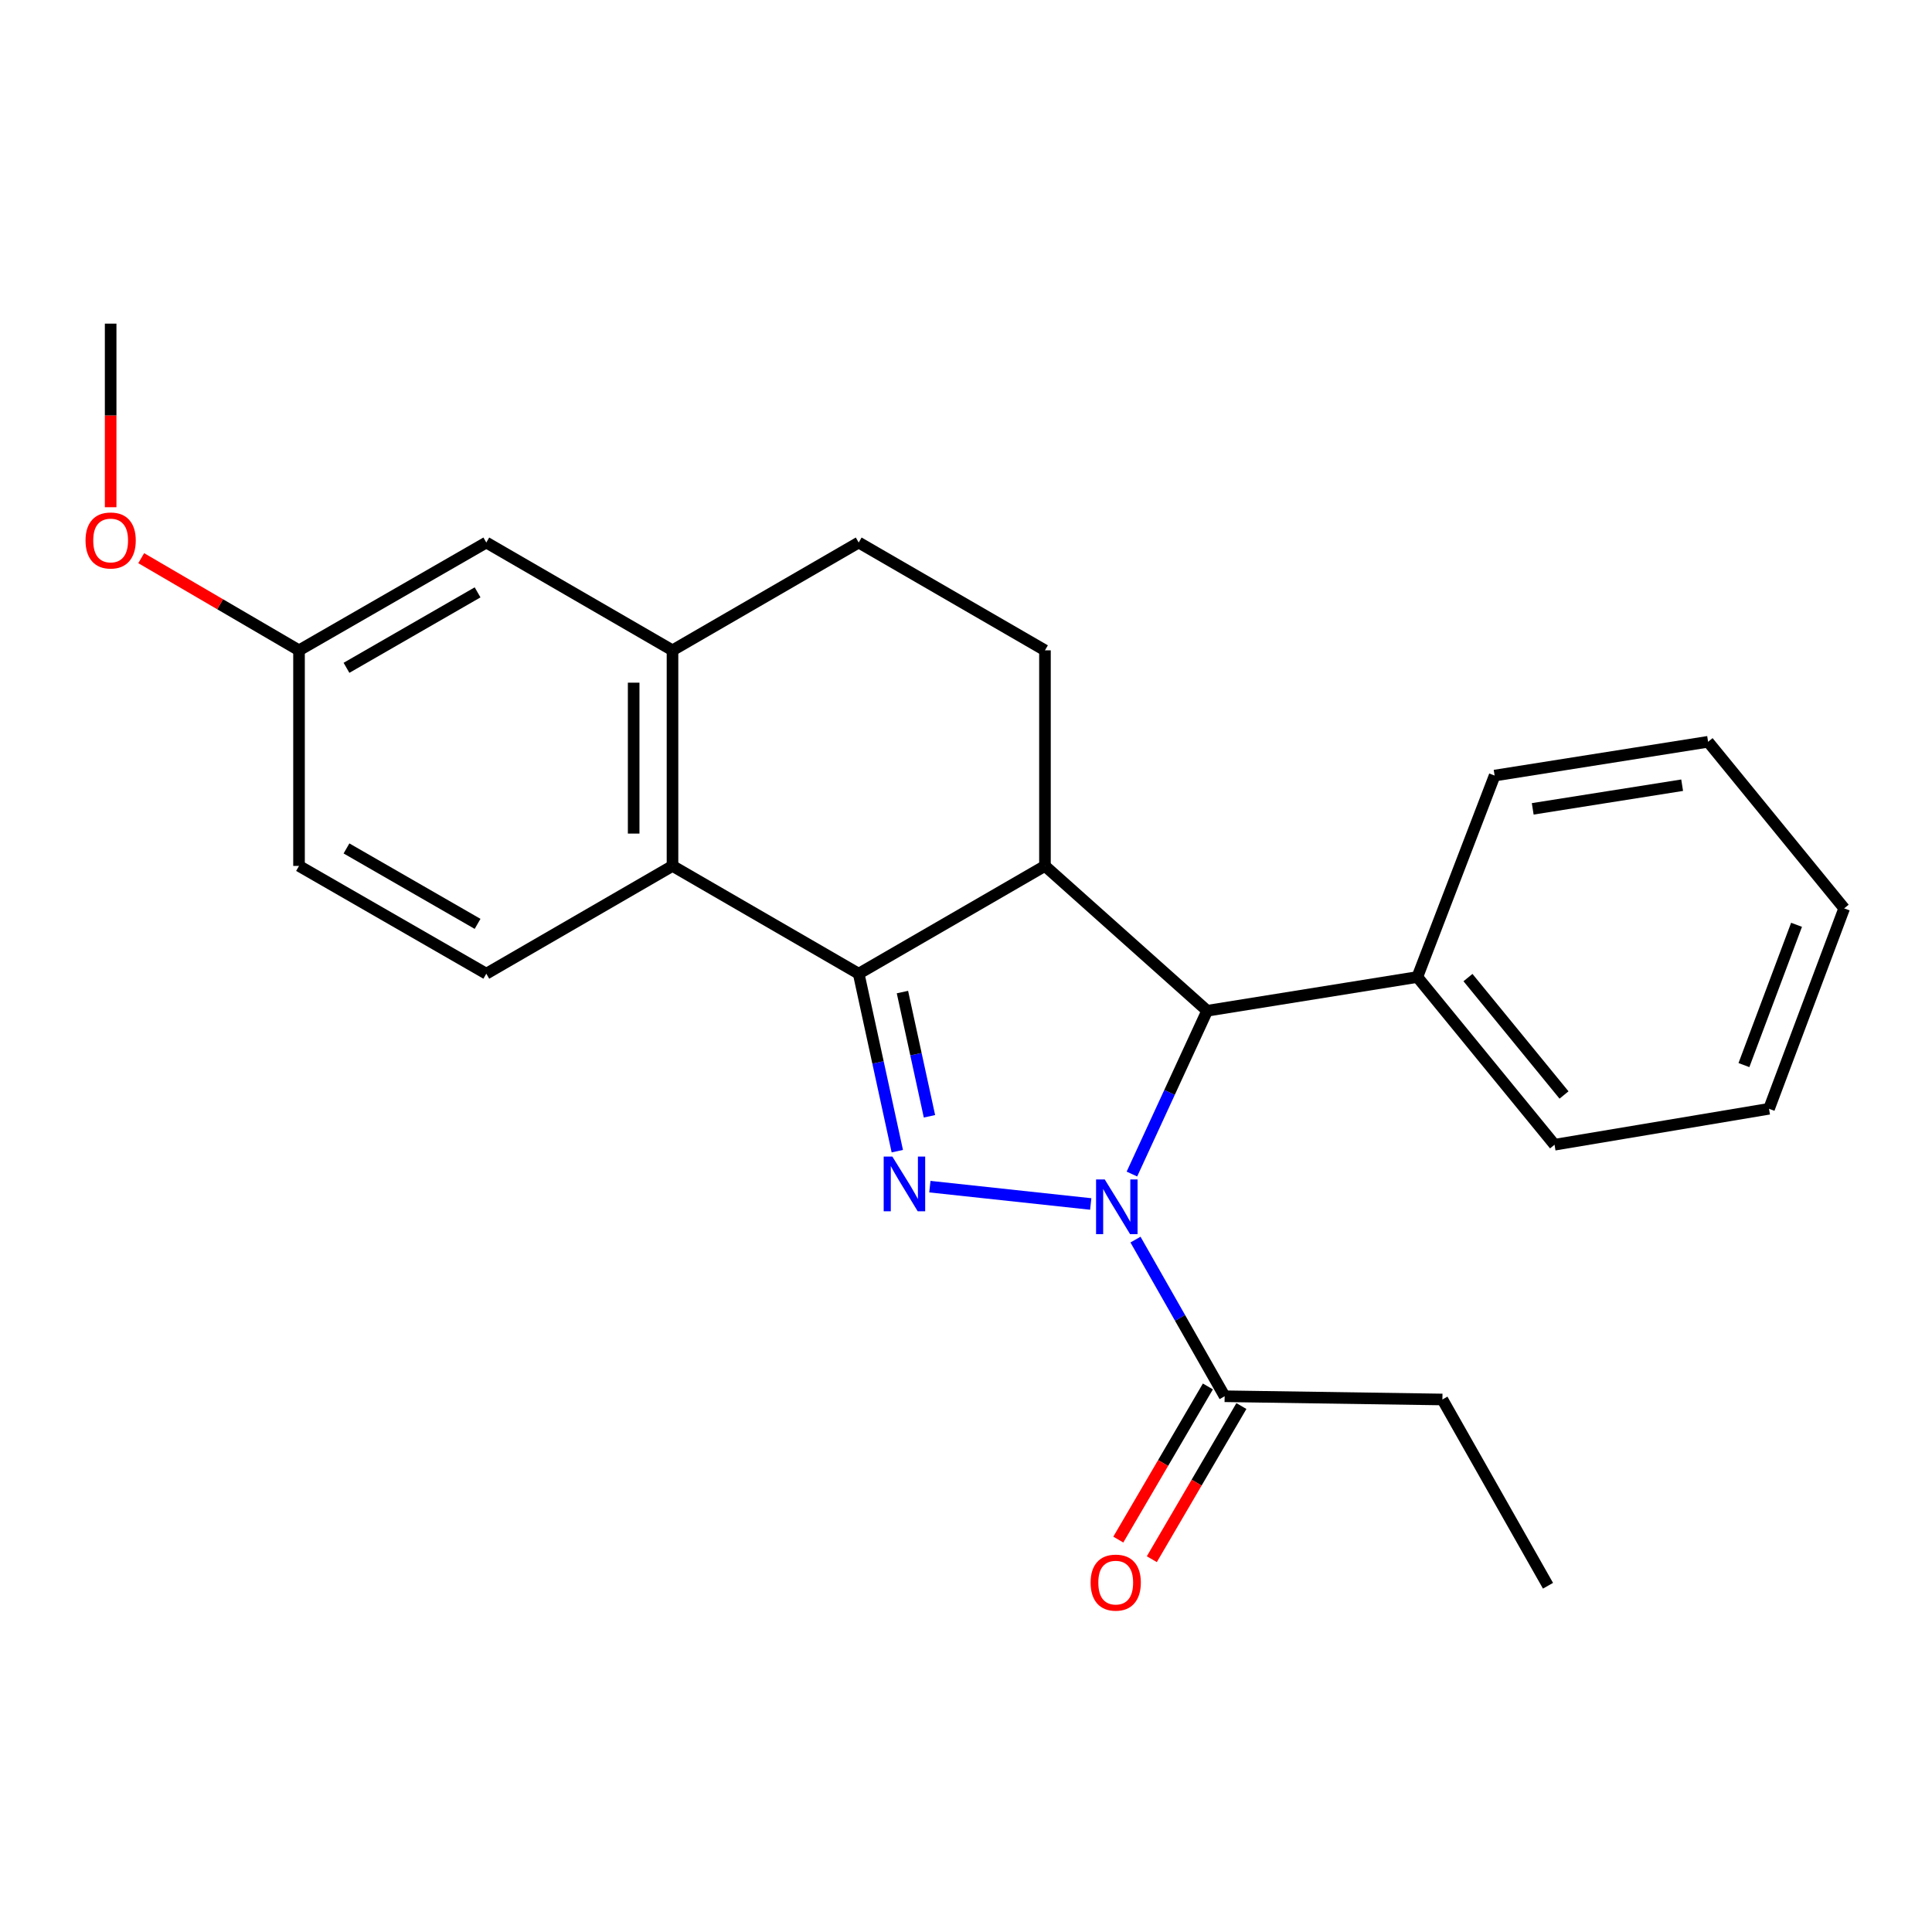 <?xml version='1.0' encoding='iso-8859-1'?>
<svg version='1.1' baseProfile='full'
              xmlns='http://www.w3.org/2000/svg'
                      xmlns:rdkit='http://www.rdkit.org/xml'
                      xmlns:xlink='http://www.w3.org/1999/xlink'
                  xml:space='preserve'
width='1000px' height='1000px' viewBox='0 0 1000 1000'>
<!-- END OF HEADER -->
<rect style='opacity:1.0;fill:#FFFFFF;stroke:none' width='1000' height='1000' x='0' y='0'> </rect>
<path class='bond-0' d='M 564.56,623.18 L 481.297,614.206' style='fill:none;fill-rule:evenodd;stroke:#0000FF;stroke-width:6px;stroke-linecap:butt;stroke-linejoin:miter;stroke-opacity:1' />
<path class='bond-3' d='M 585.878,607.682 L 605.353,565.425' style='fill:none;fill-rule:evenodd;stroke:#0000FF;stroke-width:6px;stroke-linecap:butt;stroke-linejoin:miter;stroke-opacity:1' />
<path class='bond-3' d='M 605.353,565.425 L 624.829,523.167' style='fill:none;fill-rule:evenodd;stroke:#000000;stroke-width:6px;stroke-linecap:butt;stroke-linejoin:miter;stroke-opacity:1' />
<path class='bond-5' d='M 587.728,641.616 L 610.801,682.156' style='fill:none;fill-rule:evenodd;stroke:#0000FF;stroke-width:6px;stroke-linecap:butt;stroke-linejoin:miter;stroke-opacity:1' />
<path class='bond-5' d='M 610.801,682.156 L 633.873,722.697' style='fill:none;fill-rule:evenodd;stroke:#000000;stroke-width:6px;stroke-linecap:butt;stroke-linejoin:miter;stroke-opacity:1' />
<path class='bond-1' d='M 464.446,595.844 L 454.453,549.914' style='fill:none;fill-rule:evenodd;stroke:#0000FF;stroke-width:6px;stroke-linecap:butt;stroke-linejoin:miter;stroke-opacity:1' />
<path class='bond-1' d='M 454.453,549.914 L 444.46,503.984' style='fill:none;fill-rule:evenodd;stroke:#000000;stroke-width:6px;stroke-linecap:butt;stroke-linejoin:miter;stroke-opacity:1' />
<path class='bond-1' d='M 481.088,577.792 L 474.093,545.641' style='fill:none;fill-rule:evenodd;stroke:#0000FF;stroke-width:6px;stroke-linecap:butt;stroke-linejoin:miter;stroke-opacity:1' />
<path class='bond-1' d='M 474.093,545.641 L 467.098,513.49' style='fill:none;fill-rule:evenodd;stroke:#000000;stroke-width:6px;stroke-linecap:butt;stroke-linejoin:miter;stroke-opacity:1' />
<path class='bond-4' d='M 444.46,503.984 L 348.084,448.197' style='fill:none;fill-rule:evenodd;stroke:#000000;stroke-width:6px;stroke-linecap:butt;stroke-linejoin:miter;stroke-opacity:1' />
<path class='bond-24' d='M 444.46,503.984 L 540.87,448.197' style='fill:none;fill-rule:evenodd;stroke:#000000;stroke-width:6px;stroke-linecap:butt;stroke-linejoin:miter;stroke-opacity:1' />
<path class='bond-2' d='M 540.87,448.197 L 624.829,523.167' style='fill:none;fill-rule:evenodd;stroke:#000000;stroke-width:6px;stroke-linecap:butt;stroke-linejoin:miter;stroke-opacity:1' />
<path class='bond-7' d='M 540.87,448.197 L 540.87,336.613' style='fill:none;fill-rule:evenodd;stroke:#000000;stroke-width:6px;stroke-linecap:butt;stroke-linejoin:miter;stroke-opacity:1' />
<path class='bond-11' d='M 624.829,523.167 L 733.61,505.703' style='fill:none;fill-rule:evenodd;stroke:#000000;stroke-width:6px;stroke-linecap:butt;stroke-linejoin:miter;stroke-opacity:1' />
<path class='bond-6' d='M 348.084,448.197 L 348.084,336.613' style='fill:none;fill-rule:evenodd;stroke:#000000;stroke-width:6px;stroke-linecap:butt;stroke-linejoin:miter;stroke-opacity:1' />
<path class='bond-6' d='M 327.985,431.46 L 327.985,353.351' style='fill:none;fill-rule:evenodd;stroke:#000000;stroke-width:6px;stroke-linecap:butt;stroke-linejoin:miter;stroke-opacity:1' />
<path class='bond-8' d='M 348.084,448.197 L 251.709,503.984' style='fill:none;fill-rule:evenodd;stroke:#000000;stroke-width:6px;stroke-linecap:butt;stroke-linejoin:miter;stroke-opacity:1' />
<path class='bond-12' d='M 625.199,717.623 L 602.015,757.255' style='fill:none;fill-rule:evenodd;stroke:#000000;stroke-width:6px;stroke-linecap:butt;stroke-linejoin:miter;stroke-opacity:1' />
<path class='bond-12' d='M 602.015,757.255 L 578.83,796.887' style='fill:none;fill-rule:evenodd;stroke:#FF0000;stroke-width:6px;stroke-linecap:butt;stroke-linejoin:miter;stroke-opacity:1' />
<path class='bond-12' d='M 642.548,727.771 L 619.363,767.404' style='fill:none;fill-rule:evenodd;stroke:#000000;stroke-width:6px;stroke-linecap:butt;stroke-linejoin:miter;stroke-opacity:1' />
<path class='bond-12' d='M 619.363,767.404 L 596.179,807.036' style='fill:none;fill-rule:evenodd;stroke:#FF0000;stroke-width:6px;stroke-linecap:butt;stroke-linejoin:miter;stroke-opacity:1' />
<path class='bond-15' d='M 633.873,722.697 L 746.585,724.372' style='fill:none;fill-rule:evenodd;stroke:#000000;stroke-width:6px;stroke-linecap:butt;stroke-linejoin:miter;stroke-opacity:1' />
<path class='bond-10' d='M 348.084,336.613 L 251.709,280.815' style='fill:none;fill-rule:evenodd;stroke:#000000;stroke-width:6px;stroke-linecap:butt;stroke-linejoin:miter;stroke-opacity:1' />
<path class='bond-25' d='M 348.084,336.613 L 444.46,280.815' style='fill:none;fill-rule:evenodd;stroke:#000000;stroke-width:6px;stroke-linecap:butt;stroke-linejoin:miter;stroke-opacity:1' />
<path class='bond-9' d='M 540.87,336.613 L 444.46,280.815' style='fill:none;fill-rule:evenodd;stroke:#000000;stroke-width:6px;stroke-linecap:butt;stroke-linejoin:miter;stroke-opacity:1' />
<path class='bond-14' d='M 251.709,503.984 L 154.774,448.197' style='fill:none;fill-rule:evenodd;stroke:#000000;stroke-width:6px;stroke-linecap:butt;stroke-linejoin:miter;stroke-opacity:1' />
<path class='bond-14' d='M 247.194,478.195 L 179.34,439.145' style='fill:none;fill-rule:evenodd;stroke:#000000;stroke-width:6px;stroke-linecap:butt;stroke-linejoin:miter;stroke-opacity:1' />
<path class='bond-27' d='M 251.709,280.815 L 154.774,336.613' style='fill:none;fill-rule:evenodd;stroke:#000000;stroke-width:6px;stroke-linecap:butt;stroke-linejoin:miter;stroke-opacity:1' />
<path class='bond-27' d='M 247.196,306.604 L 179.342,345.663' style='fill:none;fill-rule:evenodd;stroke:#000000;stroke-width:6px;stroke-linecap:butt;stroke-linejoin:miter;stroke-opacity:1' />
<path class='bond-17' d='M 733.61,505.703 L 804.627,592.51' style='fill:none;fill-rule:evenodd;stroke:#000000;stroke-width:6px;stroke-linecap:butt;stroke-linejoin:miter;stroke-opacity:1' />
<path class='bond-17' d='M 759.819,505.997 L 809.531,566.762' style='fill:none;fill-rule:evenodd;stroke:#000000;stroke-width:6px;stroke-linecap:butt;stroke-linejoin:miter;stroke-opacity:1' />
<path class='bond-18' d='M 733.61,505.703 L 773.619,401.433' style='fill:none;fill-rule:evenodd;stroke:#000000;stroke-width:6px;stroke-linecap:butt;stroke-linejoin:miter;stroke-opacity:1' />
<path class='bond-13' d='M 154.774,336.613 L 154.774,448.197' style='fill:none;fill-rule:evenodd;stroke:#000000;stroke-width:6px;stroke-linecap:butt;stroke-linejoin:miter;stroke-opacity:1' />
<path class='bond-16' d='M 154.774,336.613 L 113.934,312.76' style='fill:none;fill-rule:evenodd;stroke:#000000;stroke-width:6px;stroke-linecap:butt;stroke-linejoin:miter;stroke-opacity:1' />
<path class='bond-16' d='M 113.934,312.76 L 73.094,288.907' style='fill:none;fill-rule:evenodd;stroke:#FF0000;stroke-width:6px;stroke-linecap:butt;stroke-linejoin:miter;stroke-opacity:1' />
<path class='bond-20' d='M 746.585,724.372 L 801.244,820.781' style='fill:none;fill-rule:evenodd;stroke:#000000;stroke-width:6px;stroke-linecap:butt;stroke-linejoin:miter;stroke-opacity:1' />
<path class='bond-19' d='M 57.271,262.541 L 57.271,215.026' style='fill:none;fill-rule:evenodd;stroke:#FF0000;stroke-width:6px;stroke-linecap:butt;stroke-linejoin:miter;stroke-opacity:1' />
<path class='bond-19' d='M 57.271,215.026 L 57.271,167.511' style='fill:none;fill-rule:evenodd;stroke:#000000;stroke-width:6px;stroke-linecap:butt;stroke-linejoin:miter;stroke-opacity:1' />
<path class='bond-22' d='M 804.627,592.51 L 915.642,573.907' style='fill:none;fill-rule:evenodd;stroke:#000000;stroke-width:6px;stroke-linecap:butt;stroke-linejoin:miter;stroke-opacity:1' />
<path class='bond-21' d='M 773.619,401.433 L 884.109,383.947' style='fill:none;fill-rule:evenodd;stroke:#000000;stroke-width:6px;stroke-linecap:butt;stroke-linejoin:miter;stroke-opacity:1' />
<path class='bond-21' d='M 793.334,418.662 L 870.677,406.422' style='fill:none;fill-rule:evenodd;stroke:#000000;stroke-width:6px;stroke-linecap:butt;stroke-linejoin:miter;stroke-opacity:1' />
<path class='bond-23' d='M 884.109,383.947 L 954.545,470.172' style='fill:none;fill-rule:evenodd;stroke:#000000;stroke-width:6px;stroke-linecap:butt;stroke-linejoin:miter;stroke-opacity:1' />
<path class='bond-26' d='M 915.642,573.907 L 954.545,470.172' style='fill:none;fill-rule:evenodd;stroke:#000000;stroke-width:6px;stroke-linecap:butt;stroke-linejoin:miter;stroke-opacity:1' />
<path class='bond-26' d='M 902.658,551.289 L 929.891,478.675' style='fill:none;fill-rule:evenodd;stroke:#000000;stroke-width:6px;stroke-linecap:butt;stroke-linejoin:miter;stroke-opacity:1' />
<path  class='atom-0' d='M 571.804 610.475
L 581.084 625.475
Q 582.004 626.955, 583.484 629.635
Q 584.964 632.315, 585.044 632.475
L 585.044 610.475
L 588.804 610.475
L 588.804 638.795
L 584.924 638.795
L 574.964 622.395
Q 573.804 620.475, 572.564 618.275
Q 571.364 616.075, 571.004 615.395
L 571.004 638.795
L 567.324 638.795
L 567.324 610.475
L 571.804 610.475
' fill='#0000FF'/>
<path  class='atom-1' d='M 461.873 598.628
L 471.153 613.628
Q 472.073 615.108, 473.553 617.788
Q 475.033 620.468, 475.113 620.628
L 475.113 598.628
L 478.873 598.628
L 478.873 626.948
L 474.993 626.948
L 465.033 610.548
Q 463.873 608.628, 462.633 606.428
Q 461.433 604.228, 461.073 603.548
L 461.073 626.948
L 457.393 626.948
L 457.393 598.628
L 461.873 598.628
' fill='#0000FF'/>
<path  class='atom-13' d='M 564.495 819.153
Q 564.495 812.353, 567.855 808.553
Q 571.215 804.753, 577.495 804.753
Q 583.775 804.753, 587.135 808.553
Q 590.495 812.353, 590.495 819.153
Q 590.495 826.033, 587.095 829.953
Q 583.695 833.833, 577.495 833.833
Q 571.255 833.833, 567.855 829.953
Q 564.495 826.073, 564.495 819.153
M 577.495 830.633
Q 581.815 830.633, 584.135 827.753
Q 586.495 824.833, 586.495 819.153
Q 586.495 813.593, 584.135 810.793
Q 581.815 807.953, 577.495 807.953
Q 573.175 807.953, 570.815 810.753
Q 568.495 813.553, 568.495 819.153
Q 568.495 824.873, 570.815 827.753
Q 573.175 830.633, 577.495 830.633
' fill='#FF0000'/>
<path  class='atom-17' d='M 44.271 279.745
Q 44.271 272.945, 47.631 269.145
Q 50.991 265.345, 57.271 265.345
Q 63.551 265.345, 66.911 269.145
Q 70.271 272.945, 70.271 279.745
Q 70.271 286.625, 66.871 290.545
Q 63.471 294.425, 57.271 294.425
Q 51.031 294.425, 47.631 290.545
Q 44.271 286.665, 44.271 279.745
M 57.271 291.225
Q 61.591 291.225, 63.911 288.345
Q 66.271 285.425, 66.271 279.745
Q 66.271 274.185, 63.911 271.385
Q 61.591 268.545, 57.271 268.545
Q 52.951 268.545, 50.591 271.345
Q 48.271 274.145, 48.271 279.745
Q 48.271 285.465, 50.591 288.345
Q 52.951 291.225, 57.271 291.225
' fill='#FF0000'/>
</svg>
